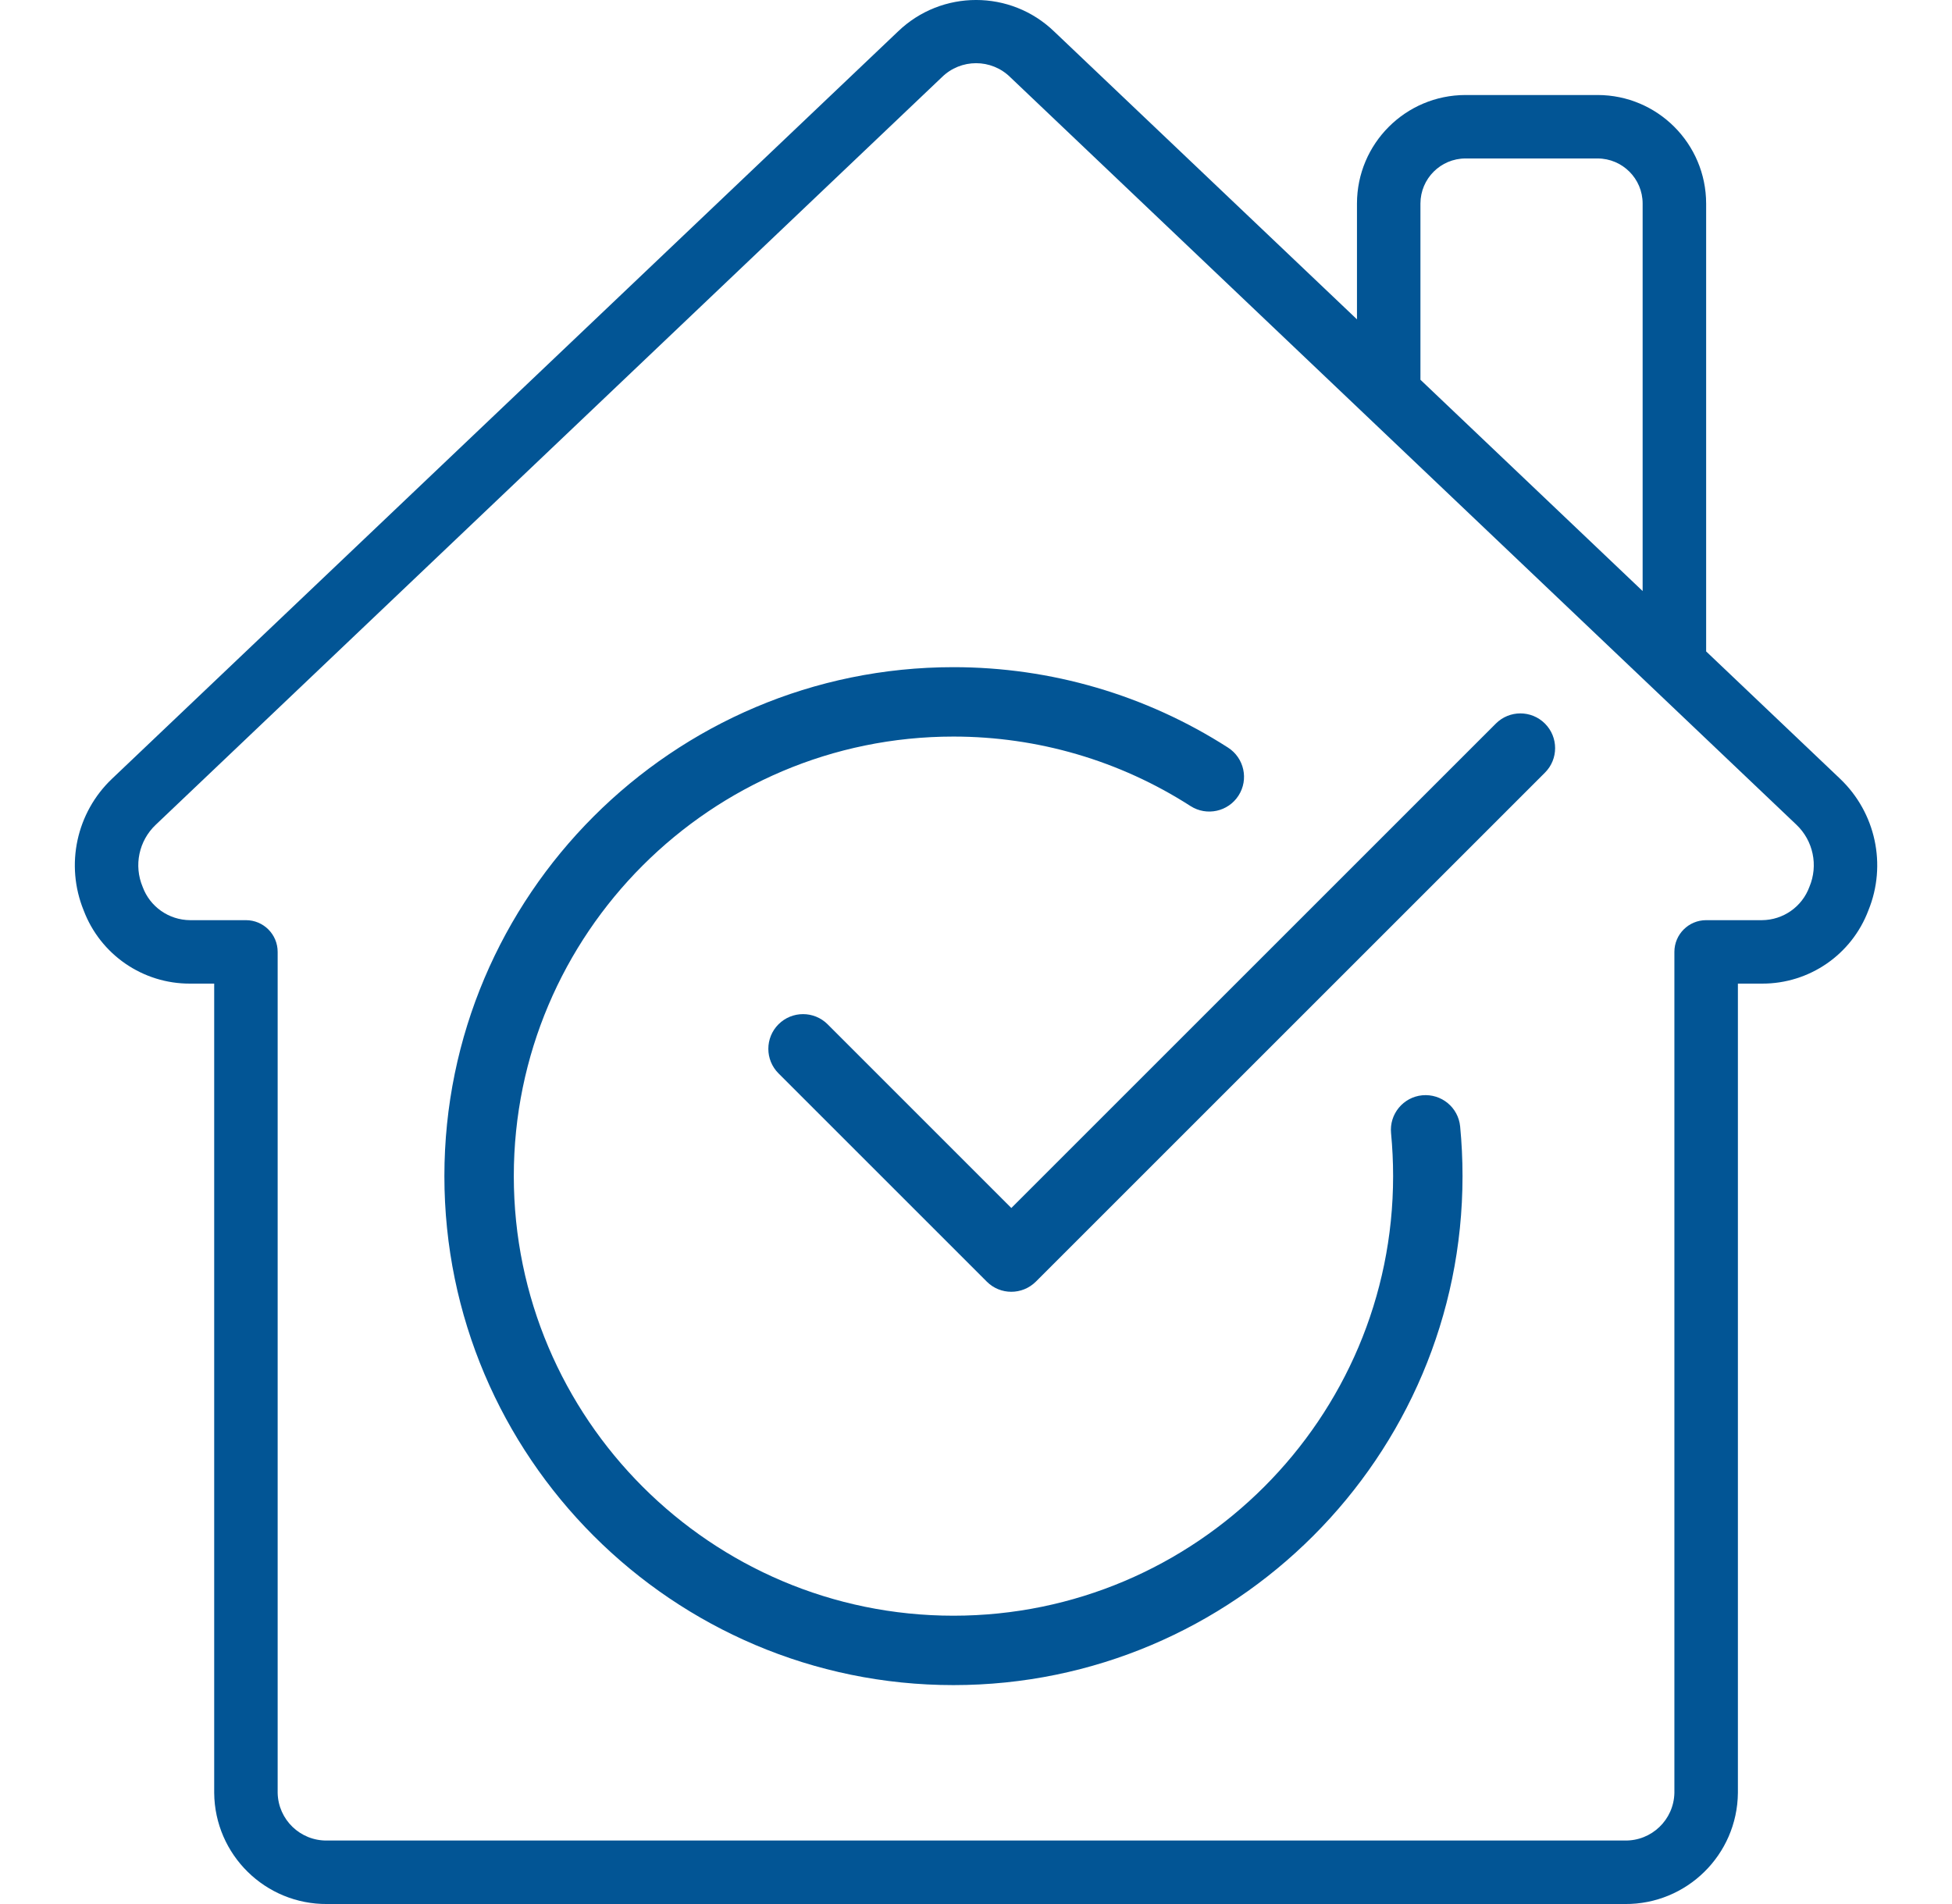 <svg width="41" height="40" viewBox="0 0 41 40" fill="none" xmlns="http://www.w3.org/2000/svg">
<g clip-path="url(#clip0_0_69)">
<path d="M33.556 1.996H30.782C29.523 1.997 28.503 3.017 28.502 4.276V6.709L22.142 0.662C21.227 -0.221 19.777 -0.221 18.861 0.662L2.353 16.36C1.604 17.072 1.368 18.169 1.757 19.125C2.108 20.054 2.999 20.668 3.992 20.664H4.499V37.666C4.511 38.966 5.573 40.01 6.873 40H34.129C35.428 40.01 36.49 38.966 36.503 37.666V20.664H37.009C38.003 20.668 38.894 20.054 39.244 19.125C39.634 18.169 39.397 17.072 38.649 16.36L35.836 13.685V4.276C35.834 3.017 34.814 1.997 33.556 1.996ZM29.835 4.276C29.836 3.753 30.259 3.33 30.782 3.329H33.556C34.078 3.33 34.502 3.753 34.502 4.276V12.417L29.835 7.978V4.276ZM38.005 18.631C37.852 19.049 37.455 19.328 37.009 19.331H35.836C35.468 19.331 35.169 19.629 35.169 19.998V37.666C35.157 38.229 34.692 38.676 34.129 38.666H6.872C6.309 38.676 5.844 38.229 5.832 37.666V19.998C5.832 19.629 5.534 19.331 5.166 19.331H3.992C3.546 19.328 3.149 19.049 2.996 18.631C2.807 18.181 2.917 17.662 3.271 17.327L19.782 1.623C20.181 1.229 20.823 1.229 21.221 1.623L37.731 17.325C38.085 17.66 38.195 18.181 38.005 18.631Z" fill="#025595"/>
<path fill-rule="evenodd" clip-rule="evenodd" d="M9.334 24.708C9.334 30.604 14.131 35.401 20.026 35.401C25.922 35.401 30.719 30.604 30.719 24.708C30.719 24.356 30.702 24.008 30.669 23.665C30.63 23.265 30.276 22.973 29.873 23.01C29.473 23.049 29.179 23.405 29.218 23.806C29.246 24.102 29.261 24.404 29.261 24.708C29.261 29.8 25.118 33.943 20.026 33.943C14.935 33.943 10.792 29.8 10.792 24.708C10.792 19.616 14.935 15.474 20.026 15.474C21.796 15.474 23.519 15.978 25.006 16.934C25.345 17.151 25.796 17.053 26.014 16.714C26.232 16.375 26.133 15.924 25.794 15.706C24.071 14.6 22.076 14.016 20.026 14.016C14.131 14.016 9.334 18.813 9.334 24.708ZM20.726 26.924C20.868 27.067 21.055 27.138 21.241 27.138C21.428 27.138 21.614 27.067 21.757 26.925L32.45 16.232C32.735 15.948 32.735 15.486 32.45 15.201C32.165 14.916 31.704 14.916 31.419 15.201L21.242 25.378L17.383 21.518C17.098 21.234 16.637 21.234 16.352 21.518C16.067 21.803 16.067 22.265 16.352 22.55L20.726 26.924Z" fill="#025595"/>
</g>
<defs>
<clipPath id="clip0_0_69">
<rect width="40" height="40" fill="white" transform="translate(0.501)"/>
</clipPath>
</defs>
</svg>
